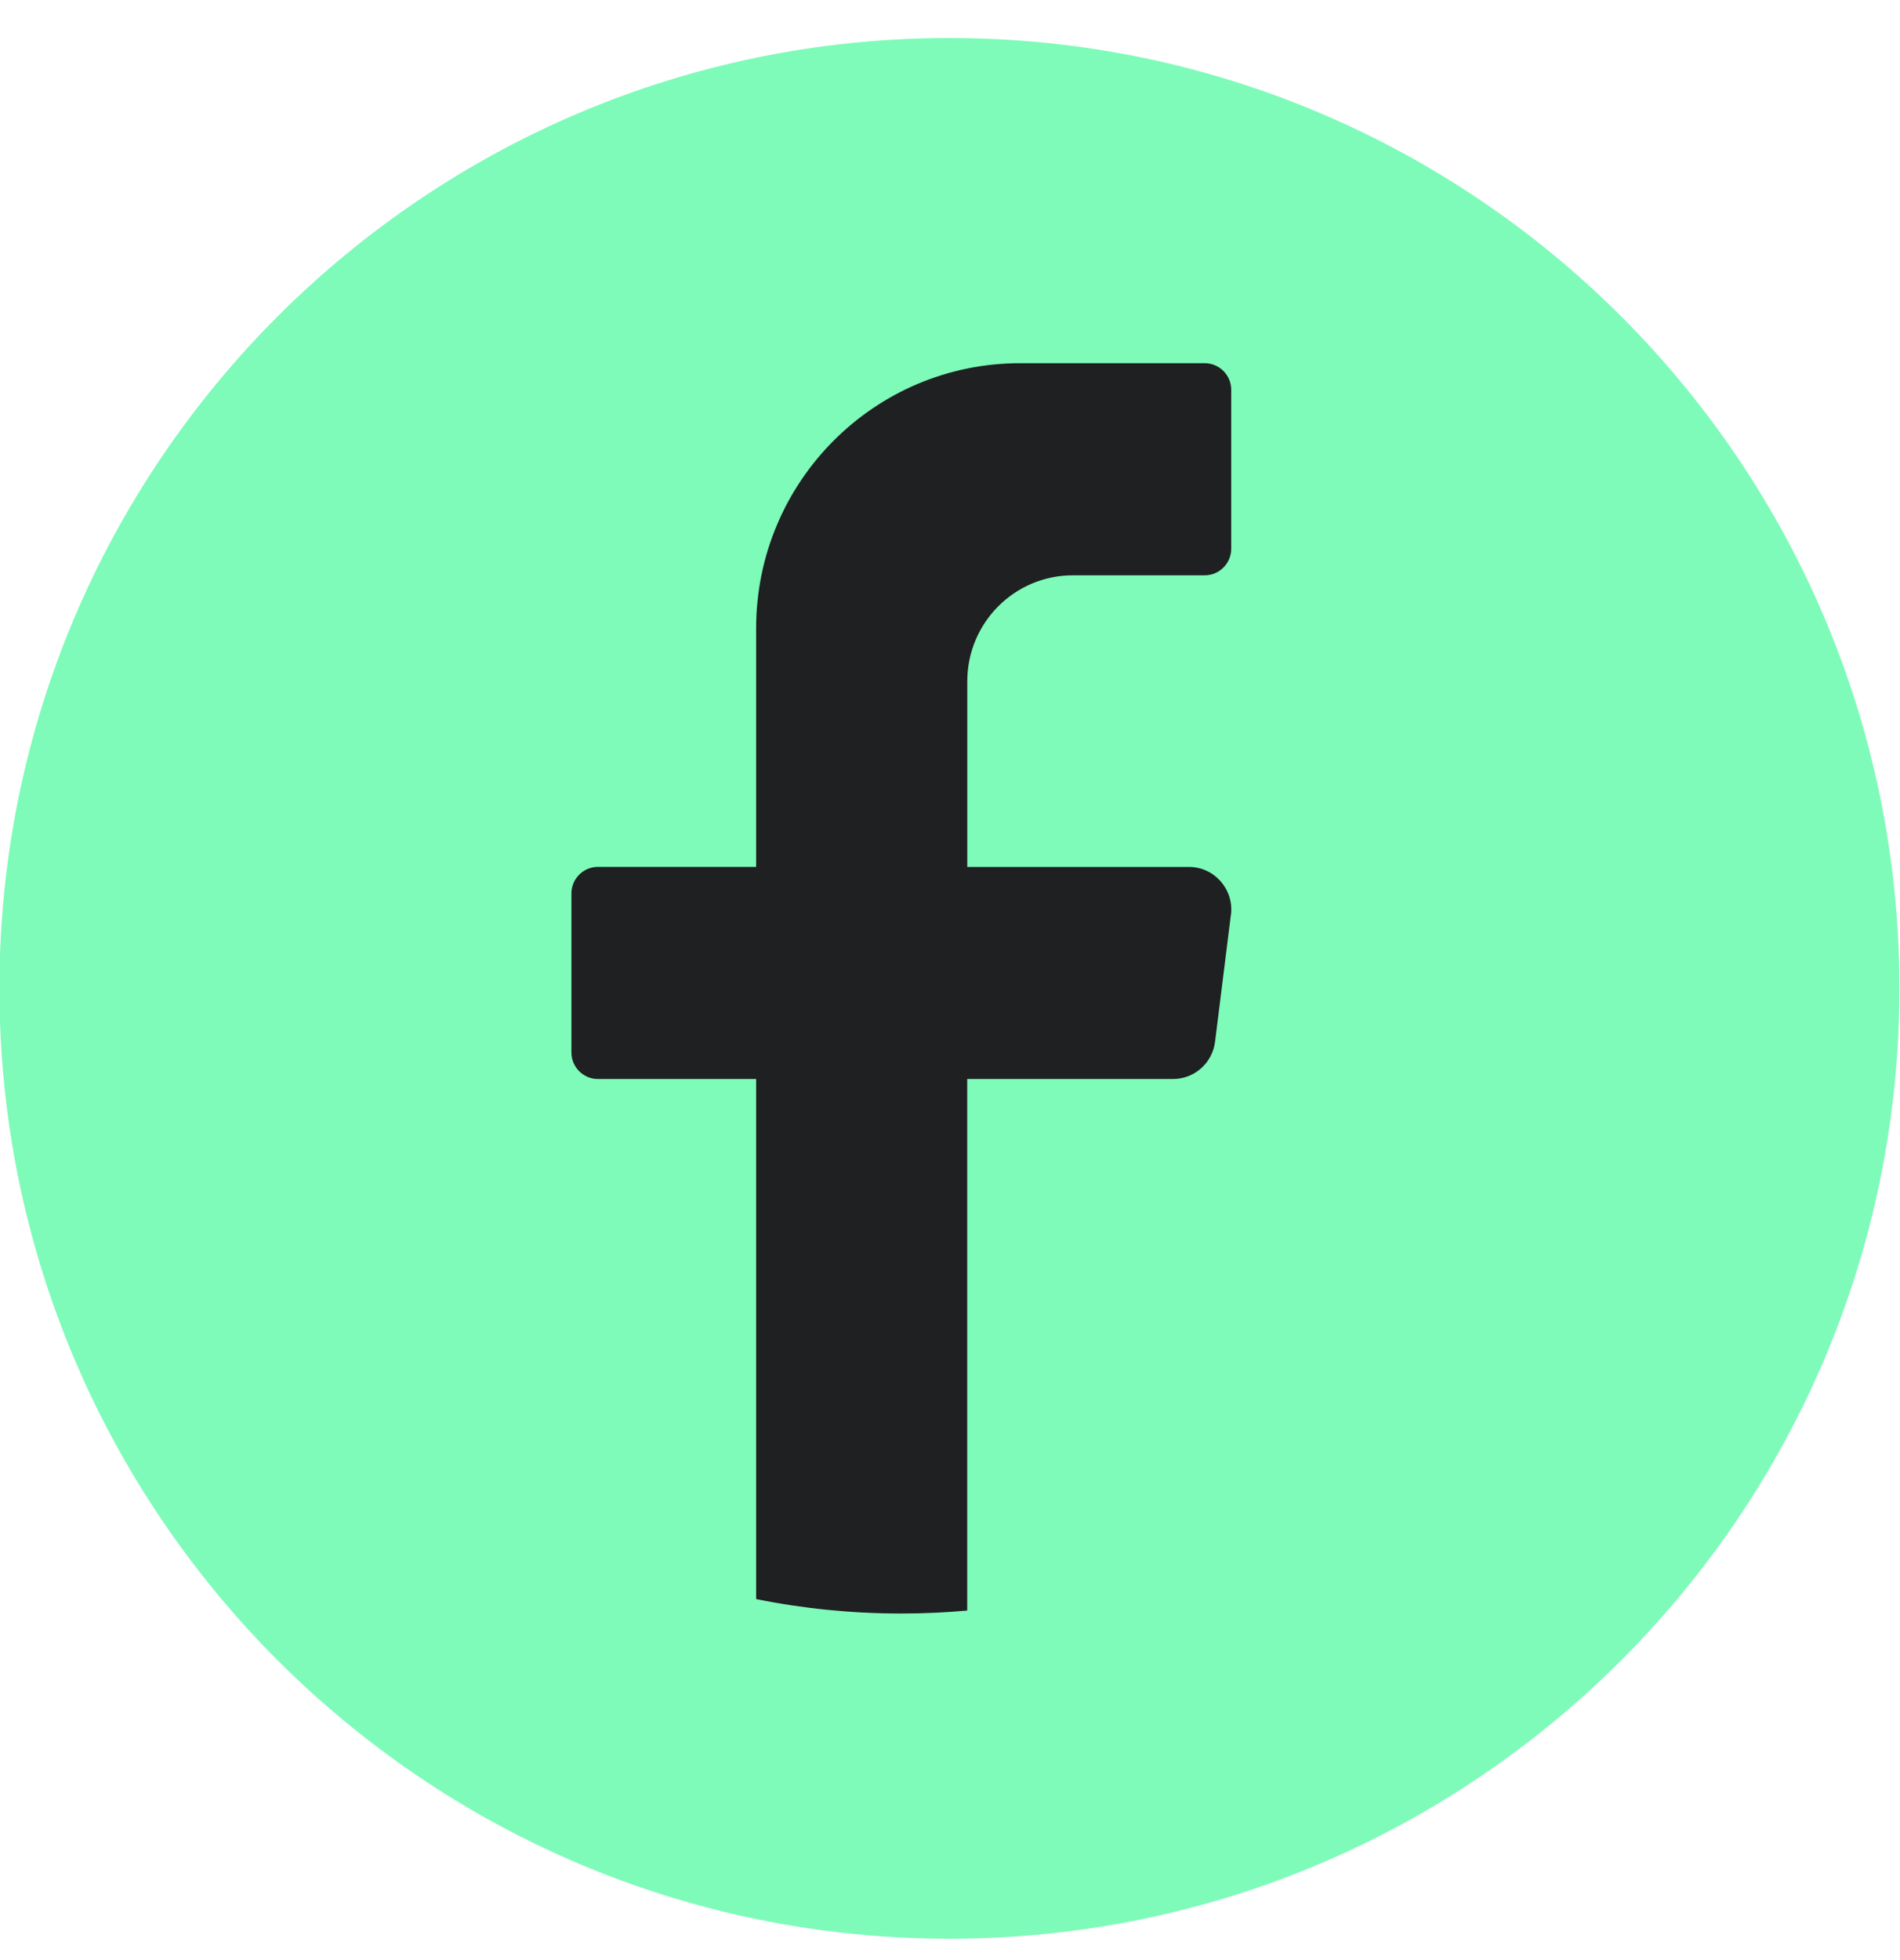 <svg width="32" height="33" viewBox="0 0 32 33" fill="none" xmlns="http://www.w3.org/2000/svg">
<path d="M31.99 16.64C31.99 25.476 24.827 32.64 15.99 32.64C7.154 32.64 -0.01 25.476 -0.01 16.64C-0.01 7.803 7.154 0.64 15.99 0.64C24.827 0.64 31.99 7.803 31.99 16.64Z" fill="#7EFBB9"></path>
<path d="M20.731 15.399L20.464 17.539C20.419 17.897 20.116 18.166 19.757 18.166H16.29V27.115C15.925 27.148 15.554 27.165 15.18 27.165C14.342 27.165 13.525 27.082 12.735 26.922V18.166H10.069C9.824 18.166 9.624 17.965 9.624 17.72V15.041C9.624 14.796 9.824 14.595 10.069 14.595H12.735V10.578C12.735 8.113 14.725 6.115 17.18 6.115H20.291C20.536 6.115 20.736 6.316 20.736 6.561V9.24C20.736 9.485 20.536 9.686 20.291 9.686H18.069C17.087 9.686 16.291 10.485 16.291 11.471V14.596H20.025C20.453 14.596 20.784 14.973 20.732 15.4L20.731 15.399Z" fill="#1E2022"></path>
</svg>
